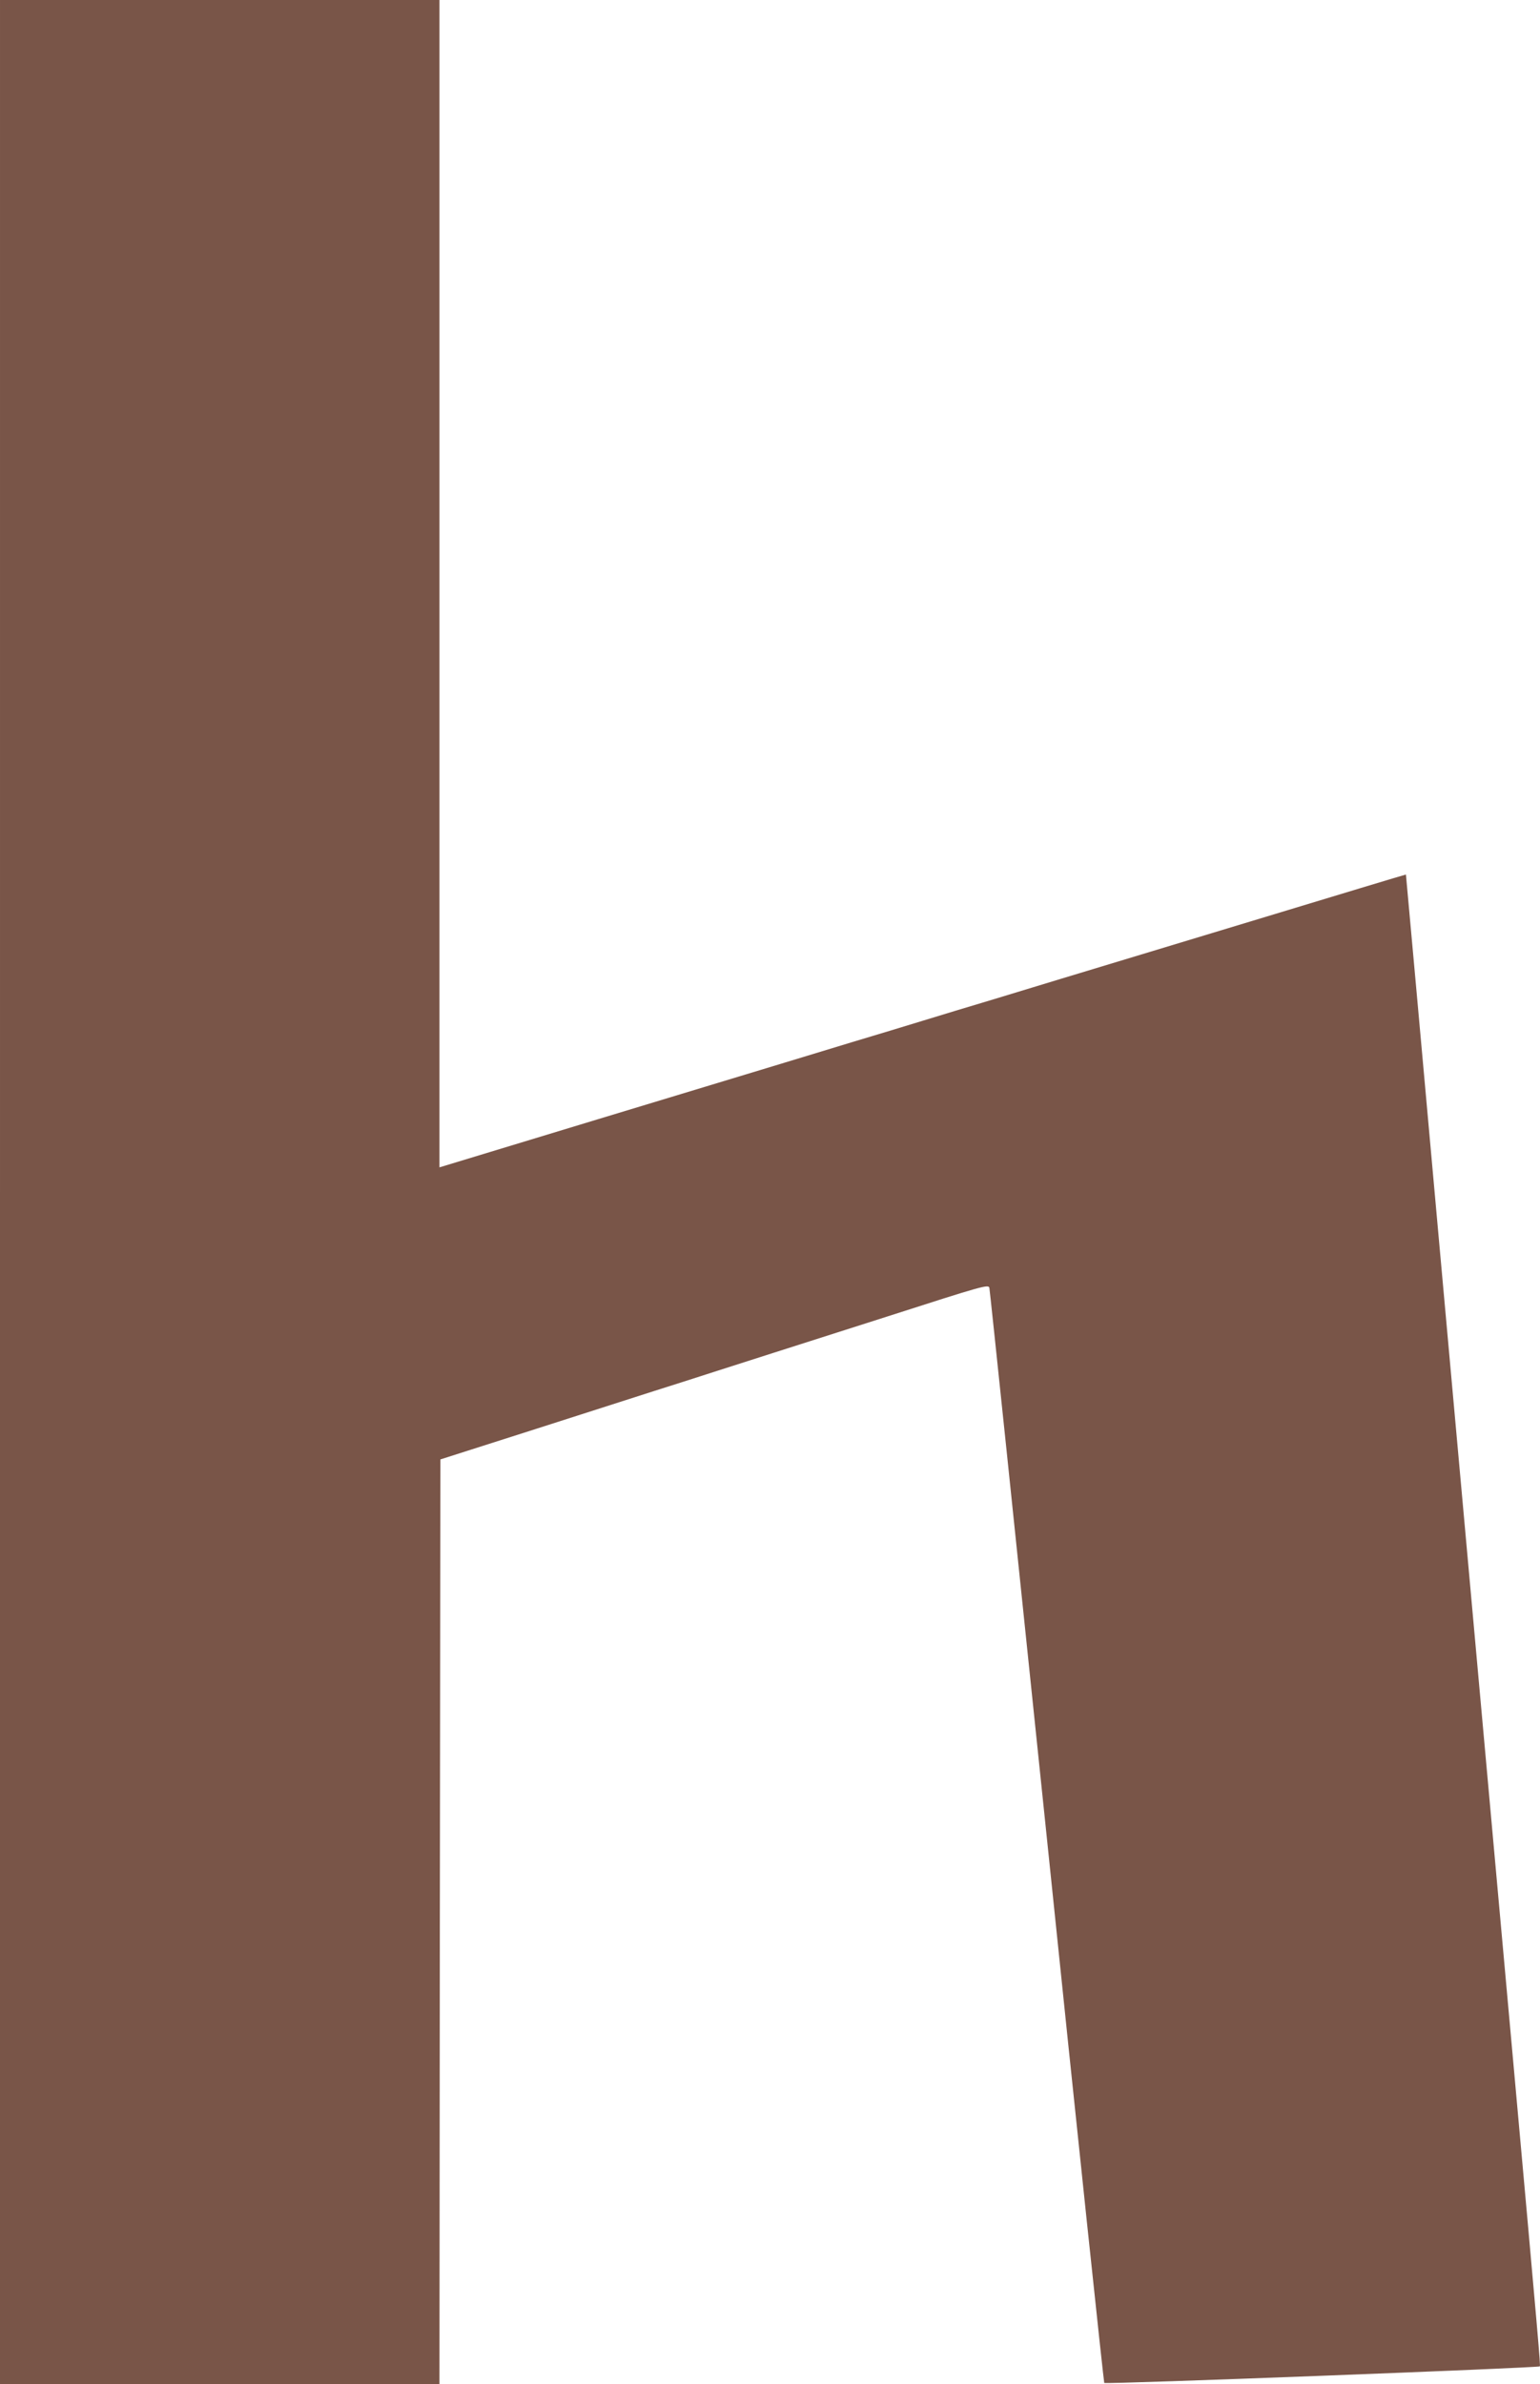 <?xml version="1.0" standalone="no"?>
<!DOCTYPE svg PUBLIC "-//W3C//DTD SVG 20010904//EN"
 "http://www.w3.org/TR/2001/REC-SVG-20010904/DTD/svg10.dtd">
<svg version="1.0" xmlns="http://www.w3.org/2000/svg"
 width="827pt" height="1280pt" viewBox="0 0 827 1280"
 preserveAspectRatio="xMidYMid meet">
<g transform="translate(0,1280) scale(0.1,-0.1)"
fill="#795548" stroke="none">
<path d="M0 6400 l0 -6400 1180 0 1180 0 2 2482 3 2483 520 166 c286 92 570
183 630 202 61 19 211 67 335 107 124 40 259 83 300 96 41 13 319 102 617 197
513 165 542 173 546 153 3 -12 141 -1337 308 -2946 166 -1609 306 -2929 309
-2933 7 -8 2330 81 2339 89 4 4 -6 123 -139 1594 -38 421 -128 1415 -200 2210
-161 1779 -254 2811 -325 3599 -30 332 -55 605 -55 606 0 1 -384 -115 -852
-257 -469 -142 -918 -278 -998 -302 -80 -24 -244 -74 -365 -111 -121 -36 -292
-88 -380 -115 -88 -27 -259 -79 -380 -115 -121 -37 -285 -87 -365 -111 -80
-24 -529 -160 -997 -302 l-853 -259 0 3134 0 3133 -1180 0 -1180 0 0 -6400z"/>
</g>
</svg>
